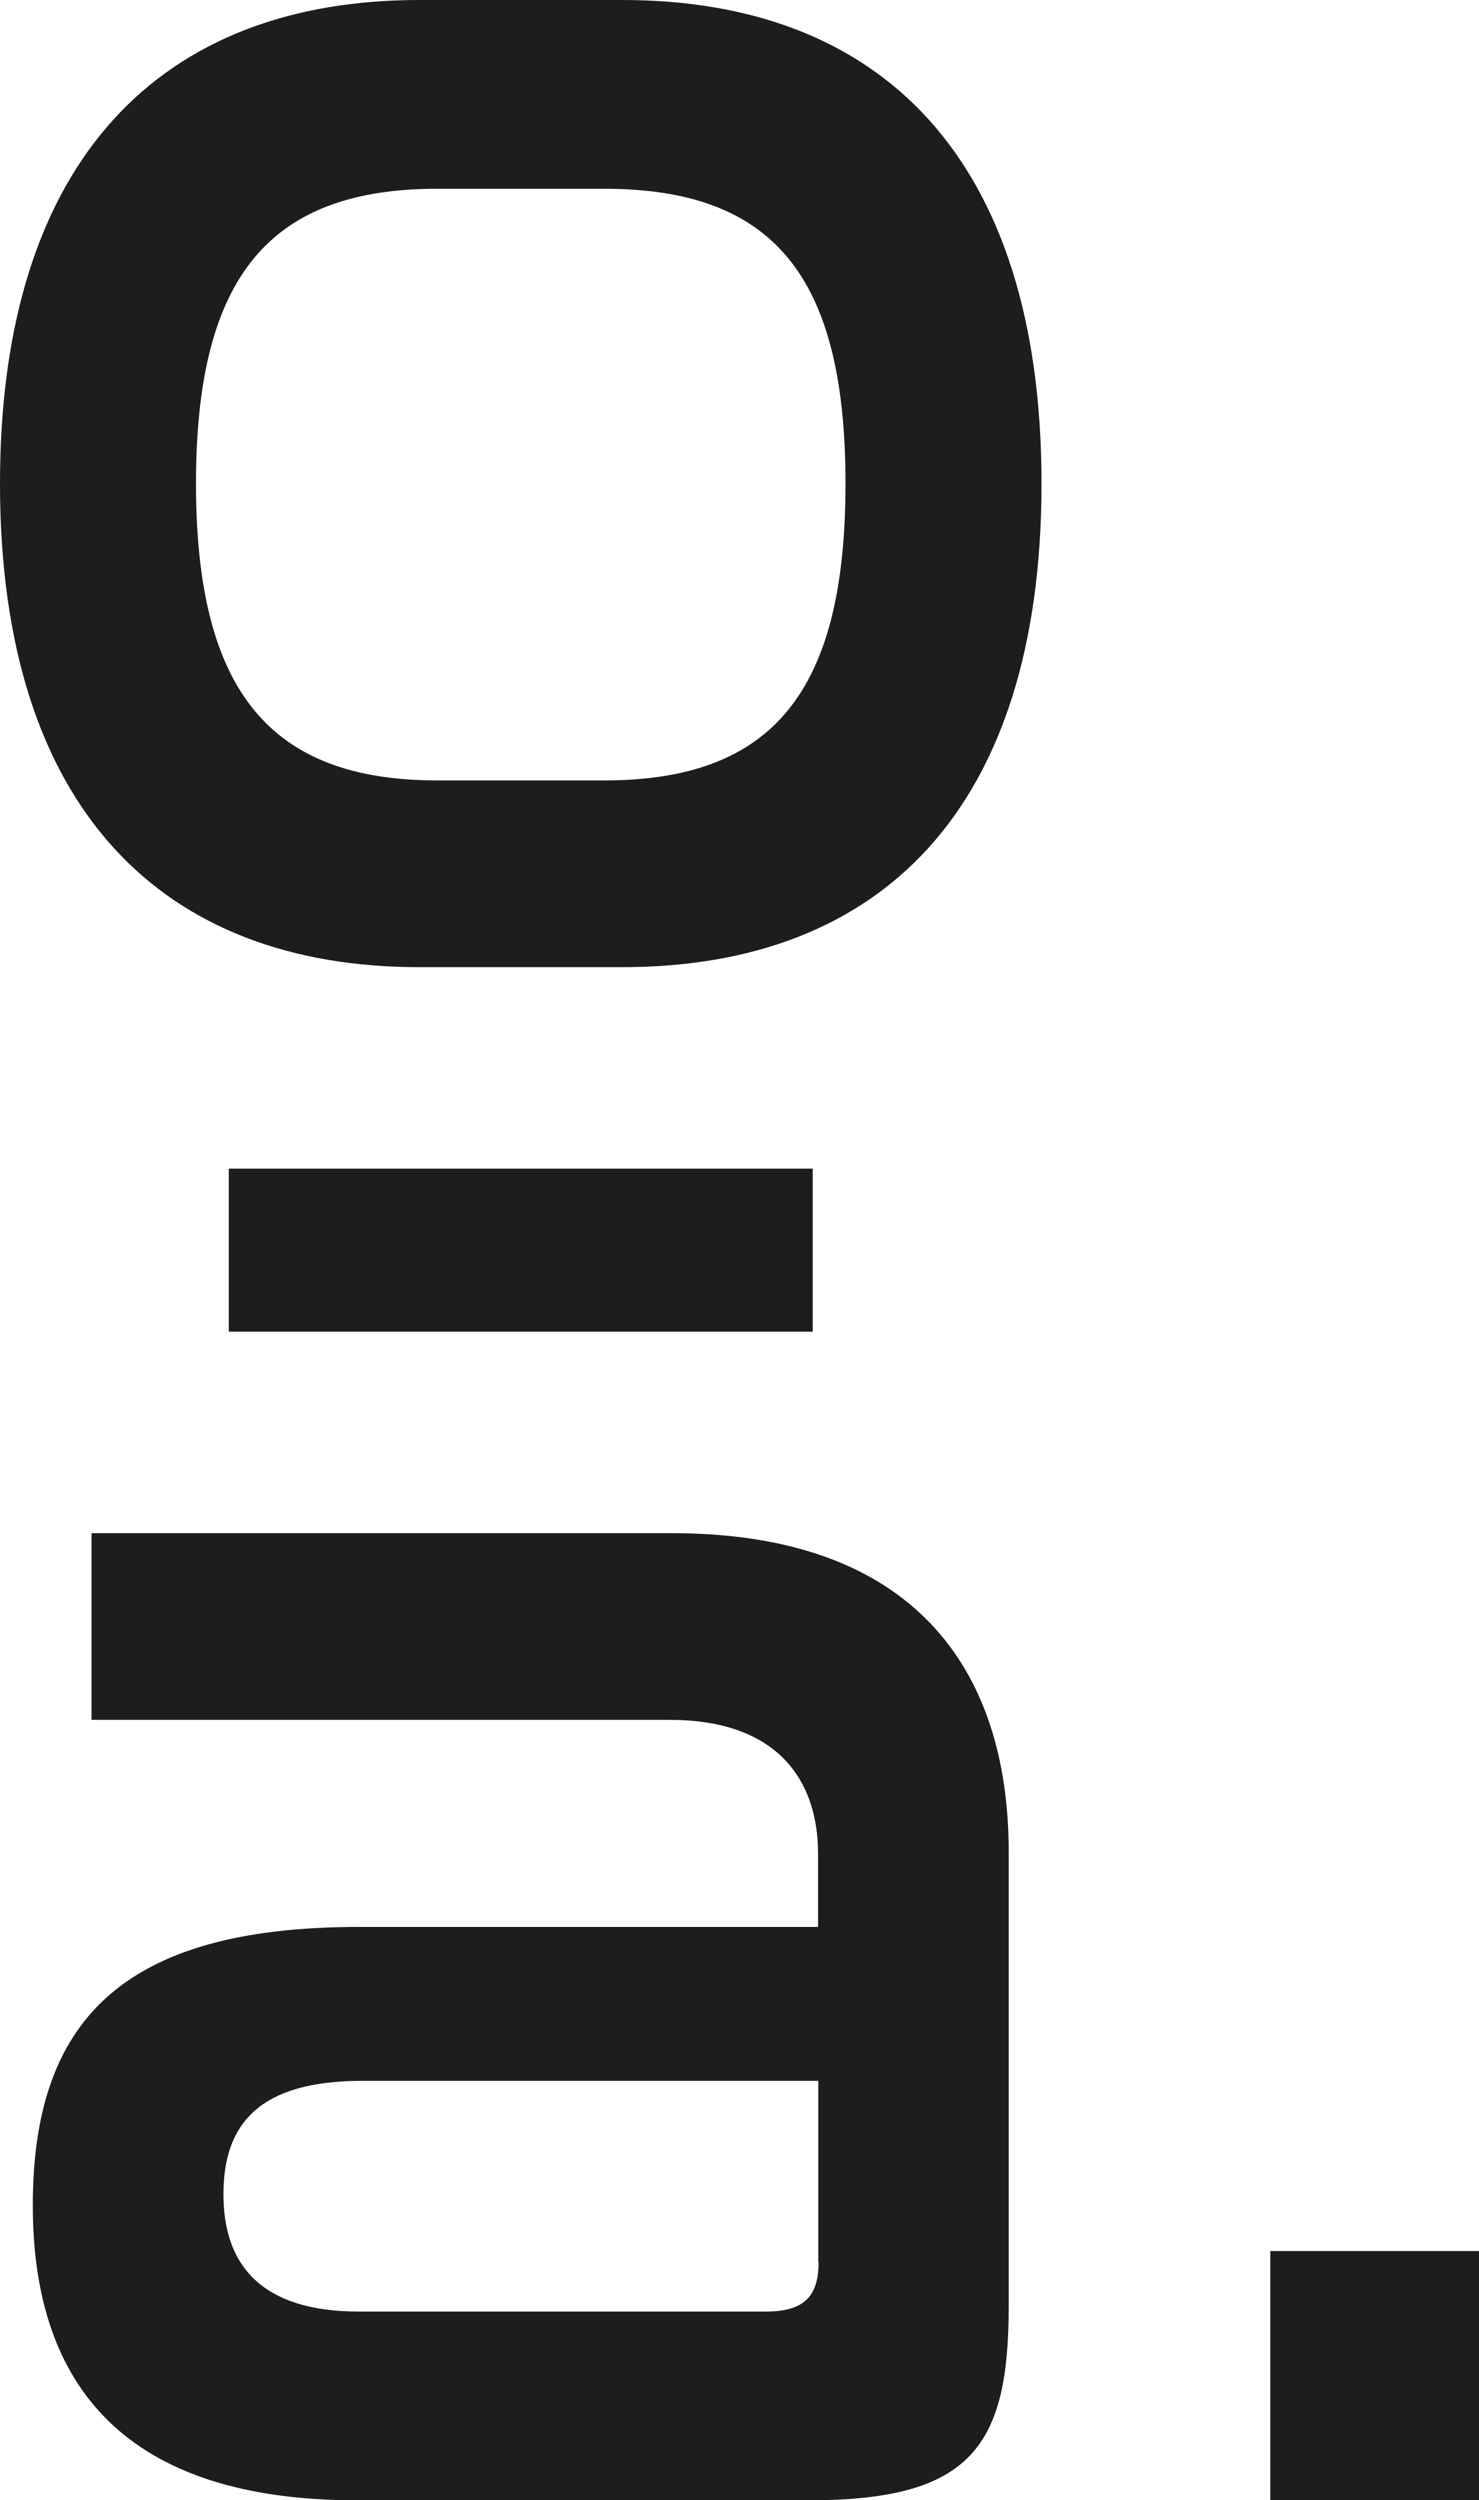 <?xml version="1.0" encoding="UTF-8"?>
<svg id="Capa_2" data-name="Capa 2" xmlns="http://www.w3.org/2000/svg" viewBox="0 0 58.18 98.28">
  <defs>
    <style>
      .cls-1 {
        fill: #1d1d1b;
      }
    </style>
  </defs>
  <g id="Capa_1-2" data-name="Capa 1">
    <g>
      <g>
        <path class="cls-1" d="m16.49,38.02C6.41,38.02,0,31.83,0,19.01S6.41,0,16.49,0h7.99c10.15,0,16.49,6.19,16.49,19.01s-6.34,19.01-16.49,19.01h-7.99Zm7.27-7.34c6.62,0,9.5-3.46,9.5-11.67s-2.88-11.59-9.5-11.59h-6.55c-6.55,0-9.5,3.38-9.5,11.59s2.95,11.67,9.5,11.67h6.55Z"/>
        <path class="cls-1" d="m26.43,60.27c9.5,0,13.25,5.33,13.25,12.53v17.86c0,5.47-1.44,7.63-7.85,7.63H14.04c-9,0-12.75-4.39-12.75-11.59s3.46-10.95,12.82-10.95h18.07v-2.88c0-2.95-1.66-5.26-5.83-5.26H3.6s0-7.34,0-7.34h22.83Zm5.76,28.66v-7.13s-17.93,0-17.93,0c-4.03,0-5.47,1.66-5.47,4.46s1.51,4.61,5.33,4.61h15.99c1.51,0,2.09-.58,2.09-1.94Z"/>
        <rect class="cls-1" x="9" y="45.94" width="22.97" height="6.41"/>
      </g>
      <path class="cls-1" d="m58.18,88.49v9.79h-8.21v-9.79h8.21Z"/>
    </g>
  </g>
</svg>